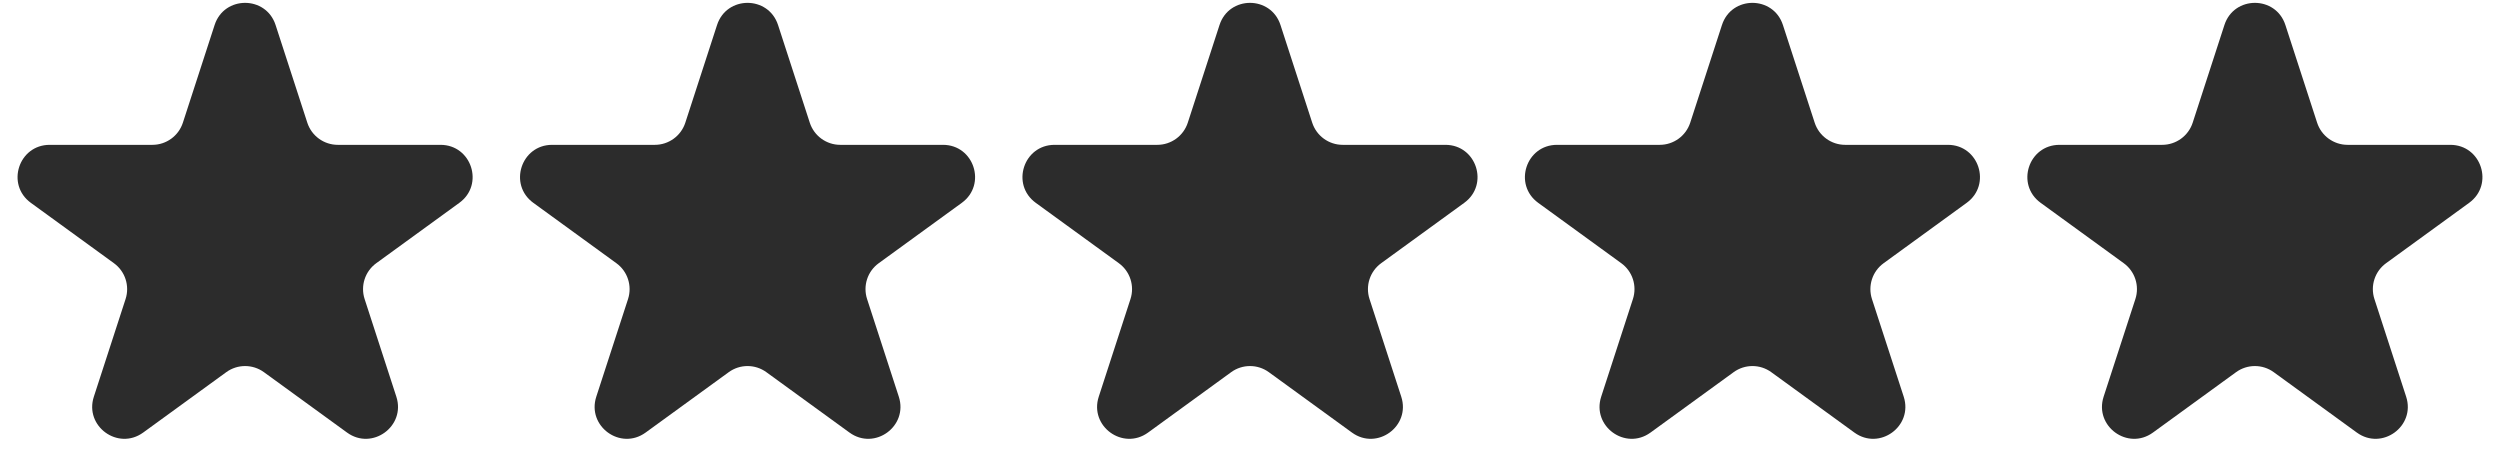 <svg xmlns="http://www.w3.org/2000/svg" fill="none" viewBox="0 0 78 14" height="14" width="78">
<path fill="#2C2C2C" d="M6.696 0.78C6.995 -0.141 8.299 -0.141 8.598 0.78L9.588 3.828C9.722 4.24 10.106 4.519 10.54 4.519H13.744C14.713 4.519 15.116 5.758 14.332 6.328L11.739 8.212C11.389 8.466 11.242 8.918 11.376 9.33L12.366 12.377C12.666 13.299 11.611 14.065 10.828 13.496L8.235 11.612C7.884 11.357 7.41 11.357 7.059 11.612L4.467 13.496C3.683 14.065 2.628 13.299 2.928 12.377L3.918 9.33C4.052 8.918 3.905 8.466 3.555 8.212L0.962 6.328C0.178 5.758 0.581 4.519 1.55 4.519H4.755C5.188 4.519 5.572 4.24 5.706 3.828L6.696 0.78Z"></path>
<path fill="#2C2C2C" d="M22.372 0.78C22.672 -0.141 23.975 -0.141 24.275 0.78L25.265 3.828C25.399 4.24 25.783 4.519 26.216 4.519H29.421C30.39 4.519 30.792 5.758 30.009 6.328L27.416 8.212C27.065 8.466 26.919 8.918 27.053 9.33L28.043 12.377C28.342 13.299 27.288 14.065 26.504 13.496L23.911 11.612C23.561 11.357 23.086 11.357 22.736 11.612L20.143 13.496C19.359 14.065 18.305 13.299 18.604 12.377L19.595 9.33C19.728 8.918 19.582 8.466 19.231 8.212L16.639 6.328C15.855 5.758 16.258 4.519 17.226 4.519H20.431C20.864 4.519 21.248 4.24 21.382 3.828L22.372 0.78Z"></path>
<path fill="#2C2C2C" d="M38.049 0.78C38.348 -0.141 39.652 -0.141 39.951 0.78L40.941 3.828C41.075 4.24 41.459 4.519 41.892 4.519H45.097C46.066 4.519 46.469 5.758 45.685 6.328L43.092 8.212C42.742 8.466 42.595 8.918 42.729 9.33L43.719 12.377C44.019 13.299 42.964 14.065 42.181 13.496L39.588 11.612C39.237 11.357 38.763 11.357 38.412 11.612L35.82 13.496C35.036 14.065 33.981 13.299 34.281 12.377L35.271 9.33C35.405 8.918 35.258 8.466 34.908 8.212L32.315 6.328C31.531 5.758 31.934 4.519 32.903 4.519H36.108C36.541 4.519 36.925 4.24 37.059 3.828L38.049 0.78Z"></path>
<path fill="#2C2C2C" d="M53.725 0.78C54.025 -0.141 55.328 -0.141 55.627 0.78L56.618 3.828C56.752 4.24 57.136 4.519 57.569 4.519H60.774C61.742 4.519 62.145 5.758 61.361 6.328L58.769 8.212C58.418 8.466 58.272 8.918 58.405 9.33L59.396 12.377C59.695 13.299 58.641 14.065 57.857 13.496L55.264 11.612C54.914 11.357 54.439 11.357 54.089 11.612L51.496 13.496C50.712 14.065 49.658 13.299 49.957 12.377L50.947 9.33C51.081 8.918 50.935 8.466 50.584 8.212L47.991 6.328C47.208 5.758 47.61 4.519 48.579 4.519H51.784C52.217 4.519 52.601 4.24 52.735 3.828L53.725 0.78Z"></path>
<path fill="#2C2C2C" d="M69.402 0.78C69.701 -0.141 71.005 -0.141 71.304 0.78L72.294 3.828C72.428 4.24 72.812 4.519 73.245 4.519H76.45C77.419 4.519 77.822 5.758 77.038 6.328L74.445 8.212C74.095 8.466 73.948 8.918 74.082 9.33L75.072 12.377C75.372 13.299 74.317 14.065 73.533 13.496L70.941 11.612C70.59 11.357 70.116 11.357 69.765 11.612L67.172 13.496C66.389 14.065 65.334 13.299 65.633 12.377L66.624 9.33C66.758 8.918 66.611 8.466 66.261 8.212L63.668 6.328C62.884 5.758 63.287 4.519 64.256 4.519H67.46C67.894 4.519 68.278 4.24 68.412 3.828L69.402 0.78Z"></path>
</svg>

